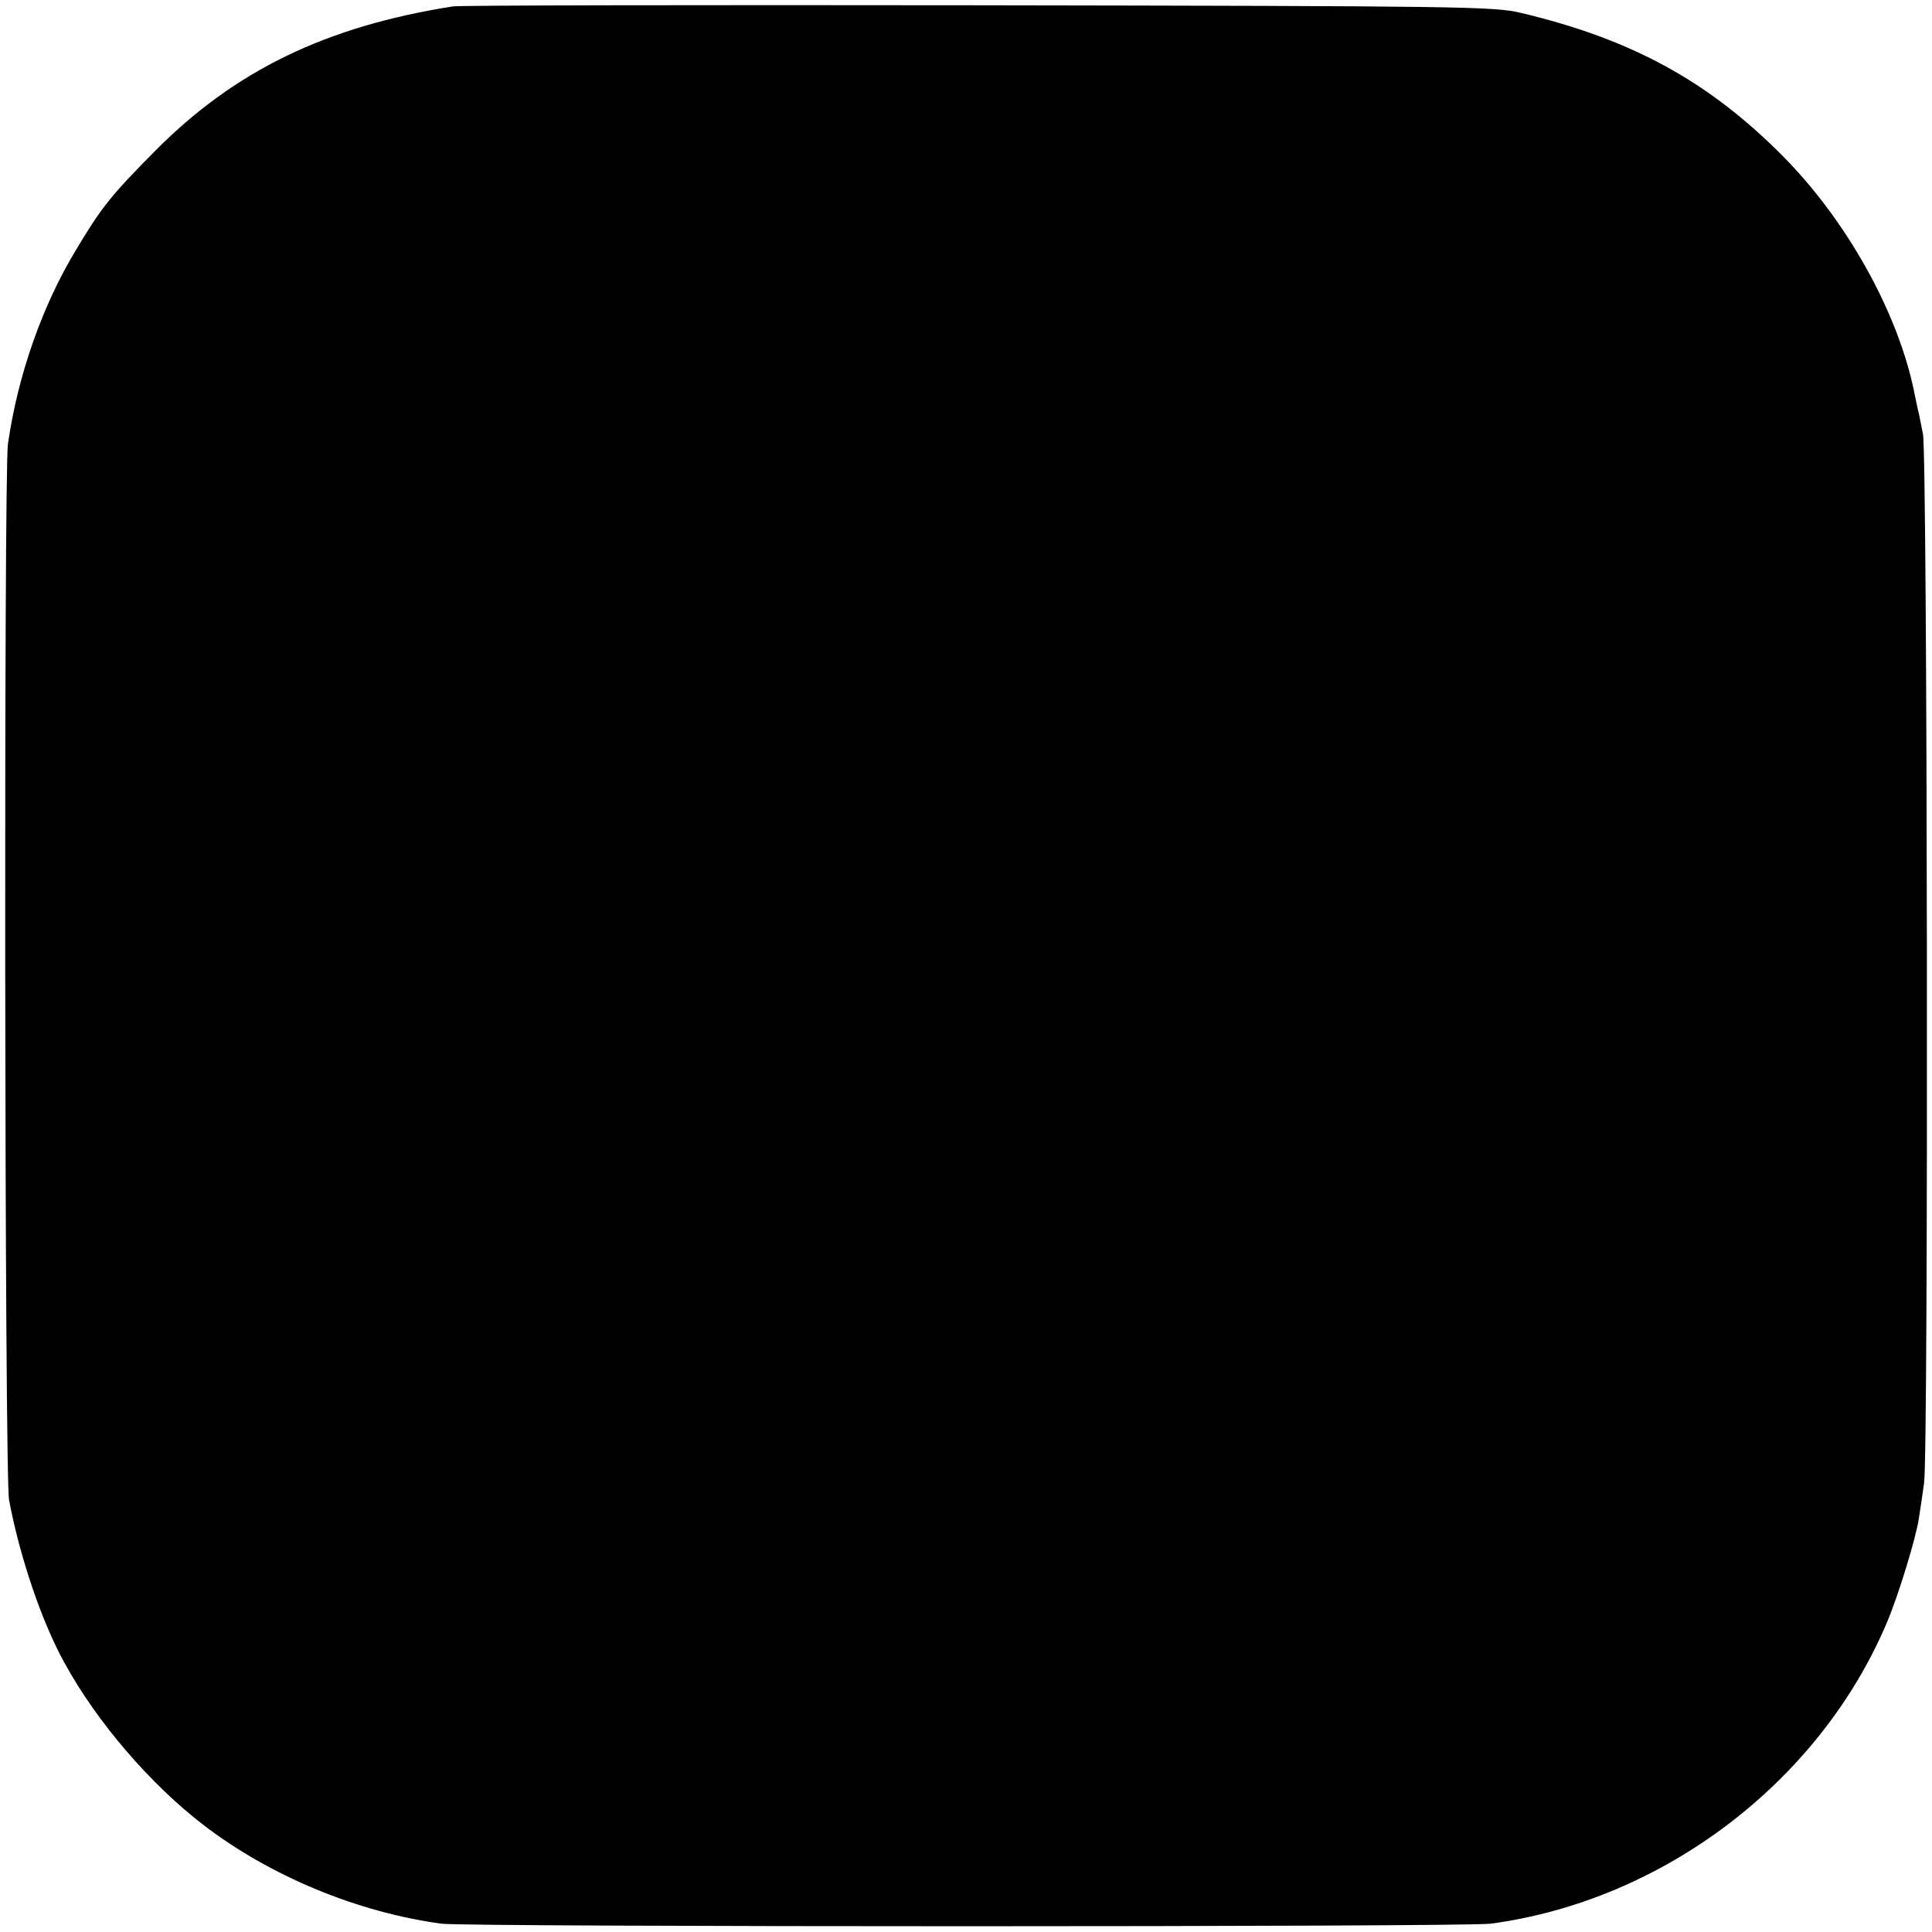<?xml version="1.0" standalone="no"?>
<!DOCTYPE svg PUBLIC "-//W3C//DTD SVG 20010904//EN"
 "http://www.w3.org/TR/2001/REC-SVG-20010904/DTD/svg10.dtd">
<svg version="1.0" xmlns="http://www.w3.org/2000/svg"
 width="512pt" height="512pt" viewBox="0 0 512 512"
 preserveAspectRatio="xMidYMid meet">
<g transform="translate(0,512) scale(0.1,-0.1)"
fill="#000000" stroke="none">
<path d="M1200 5103 c-336 -53 -578 -170 -789 -383 -116 -117 -142 -149 -210
-263 -89 -147 -154 -332 -180 -514 -11 -80 -9 -2736 3 -2798 28 -150 87 -324
147 -432 86 -157 228 -322 369 -430 176 -135 408 -231 630 -261 72 -9 2708 -9
2780 0 457 61 871 375 1050 797 30 70 77 223 85 276 3 17 9 59 14 95 12 78 9
2728 -3 2780 -4 19 -9 44 -11 55 -3 11 -9 40 -14 65 -45 209 -179 447 -345
615 -197 199 -401 311 -696 381 -70 17 -166 18 -1440 20 -751 1 -1376 0 -1390
-3z"/>
</g>
</svg>
